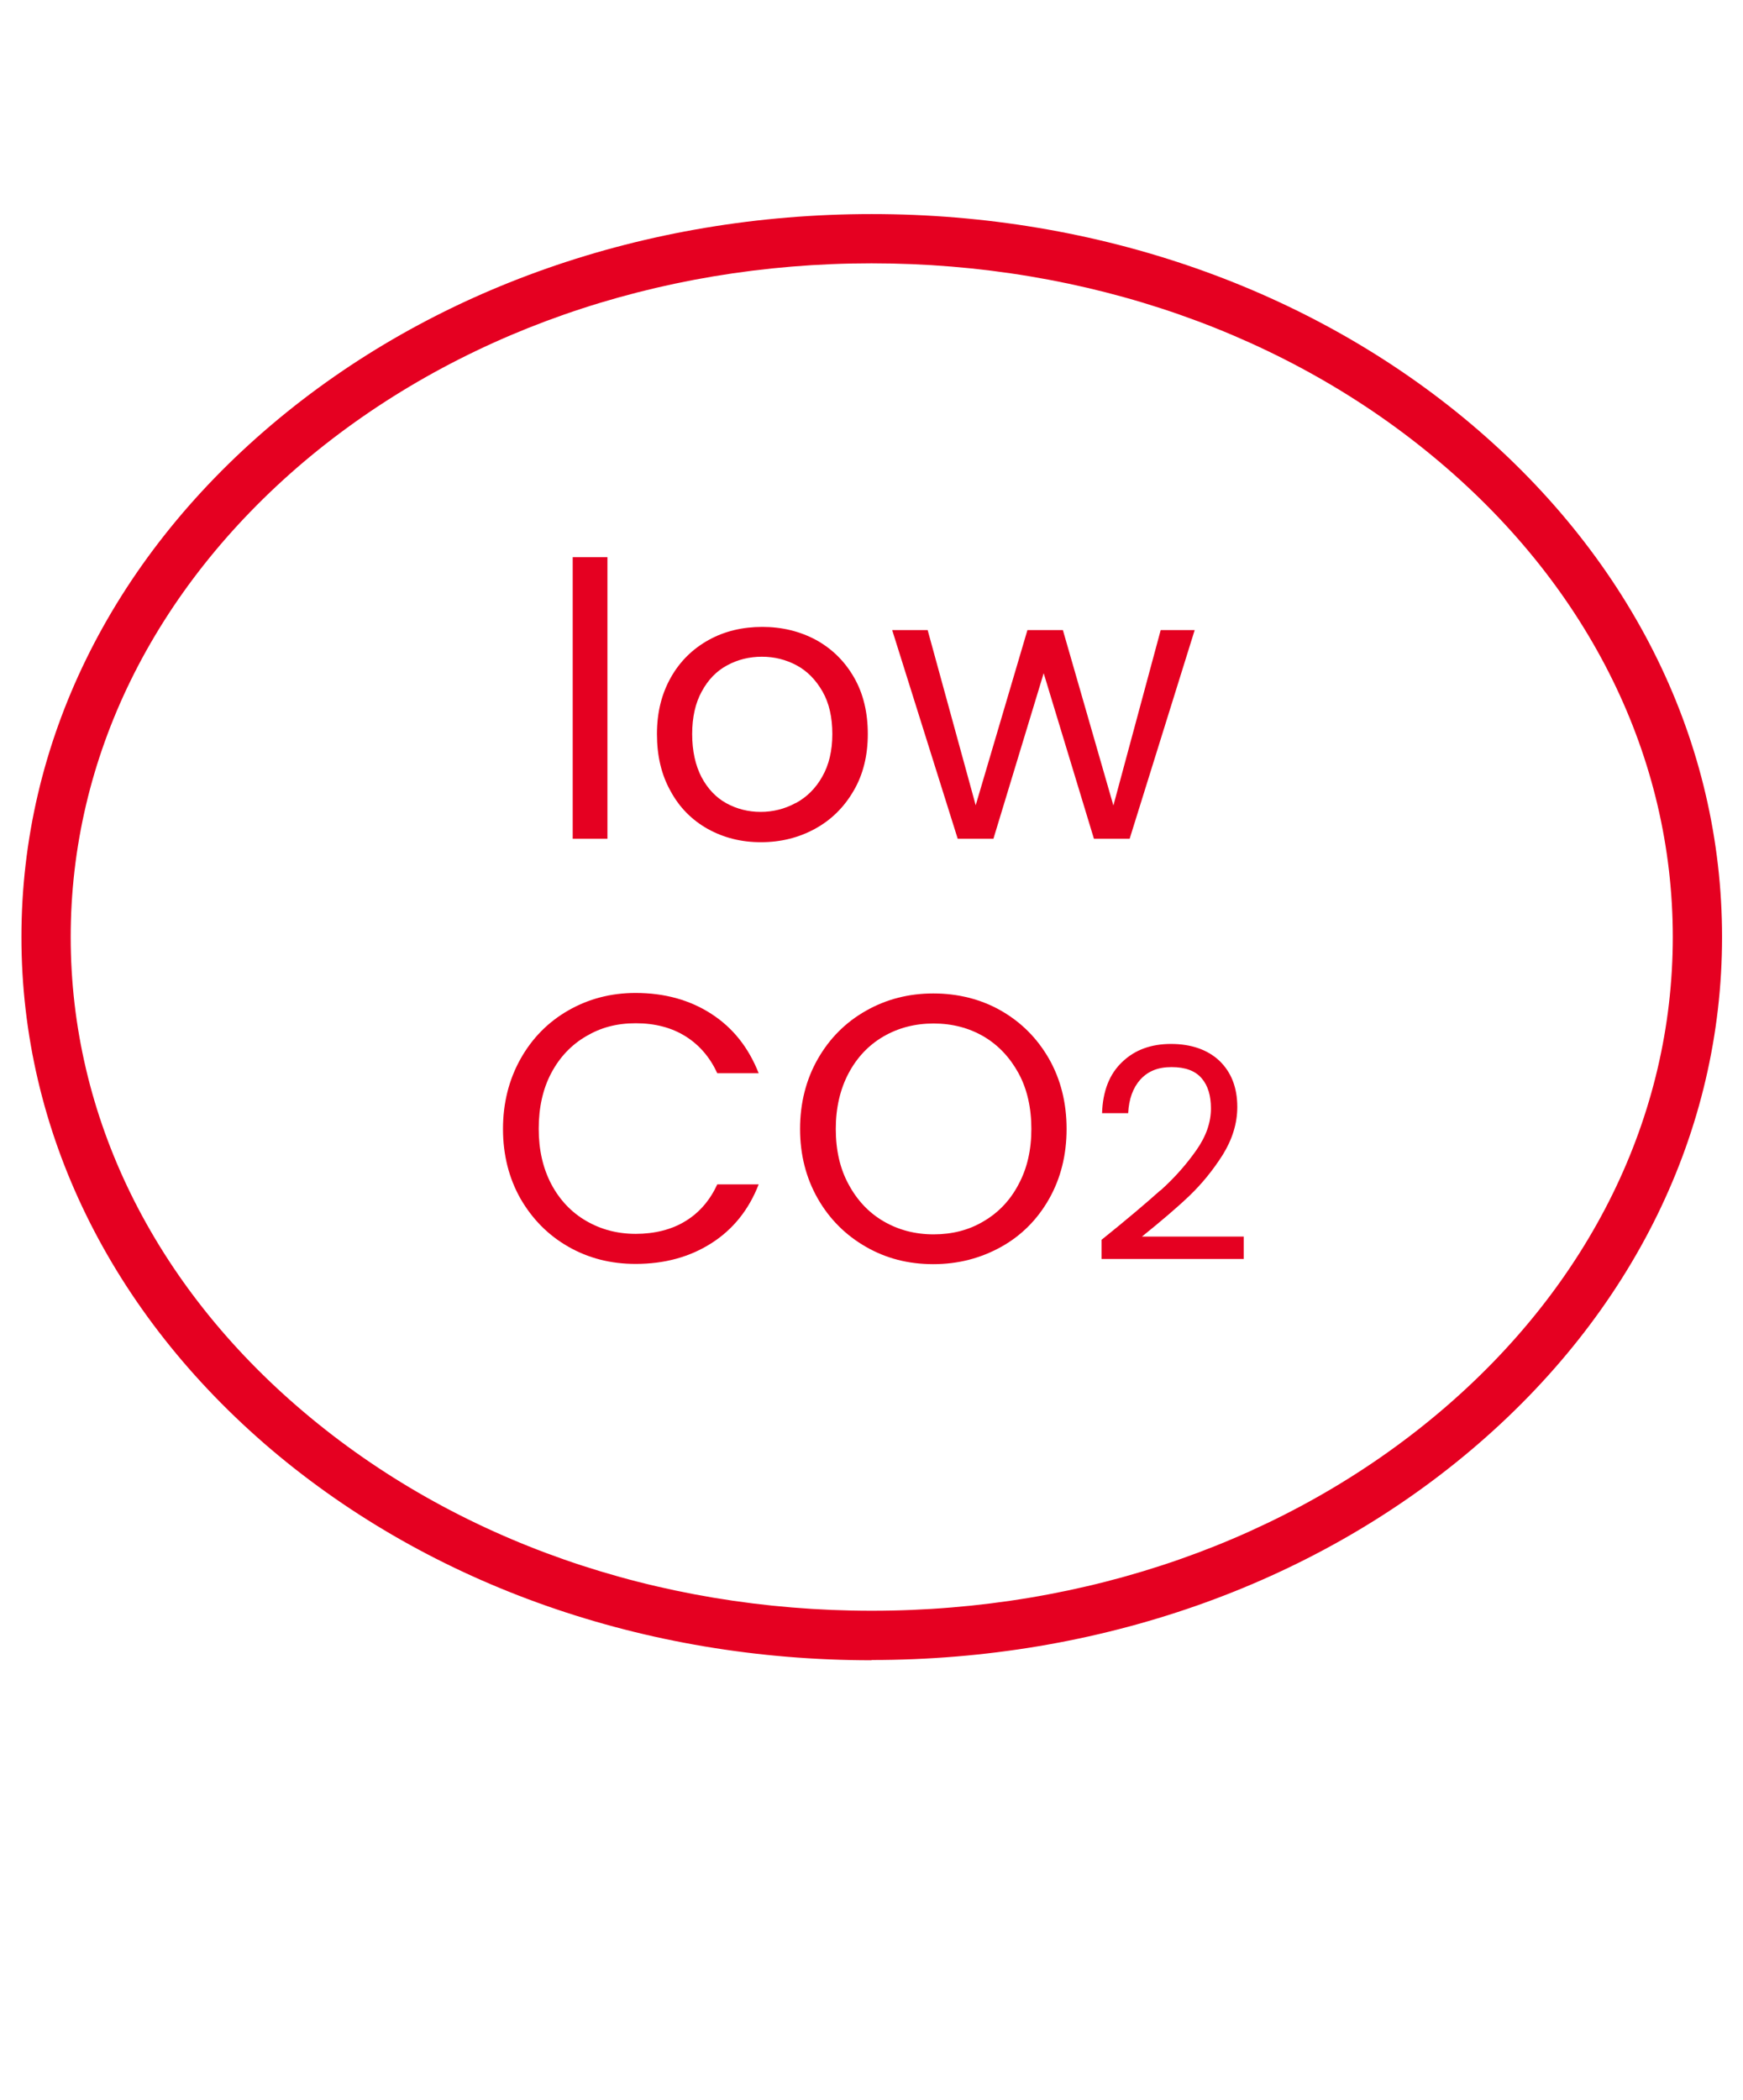 <?xml version="1.0" encoding="UTF-8"?><svg id="Capa_1" xmlns="http://www.w3.org/2000/svg" viewBox="0 0 70.76 85.26"><defs><style>.cls-1{fill:#e50021;}</style></defs><g><path class="cls-1" d="M21.13,42.99c.47-.84,1.12-1.5,1.94-1.97,.82-.47,1.73-.71,2.73-.71,1.17,0,2.2,.28,3.08,.85,.88,.57,1.51,1.37,1.92,2.41h-1.68c-.3-.65-.73-1.15-1.29-1.5-.56-.35-1.23-.53-2.02-.53s-1.43,.18-2.02,.53c-.6,.35-1.07,.85-1.41,1.49s-.51,1.4-.51,2.26,.17,1.6,.51,2.25c.34,.64,.81,1.14,1.41,1.49,.6,.35,1.27,.53,2.02,.53s1.46-.17,2.02-.52c.56-.34,.99-.84,1.29-1.49h1.68c-.4,1.03-1.04,1.83-1.92,2.39-.88,.56-1.9,.84-3.08,.84-1,0-1.91-.23-2.73-.7s-1.46-1.12-1.94-1.95c-.47-.83-.71-1.78-.71-2.83s.24-2,.71-2.84Z"/><path class="cls-1" d="M35.16,50.62c-.82-.47-1.48-1.12-1.96-1.96-.48-.84-.72-1.79-.72-2.83s.24-2,.72-2.84c.48-.84,1.13-1.49,1.96-1.96s1.74-.7,2.73-.7,1.93,.23,2.75,.7,1.47,1.12,1.95,1.96c.47,.83,.71,1.78,.71,2.84s-.24,2.01-.71,2.84c-.47,.83-1.12,1.49-1.95,1.95s-1.74,.7-2.75,.7-1.91-.23-2.73-.7Zm4.77-1.04c.6-.35,1.08-.85,1.42-1.5,.35-.65,.52-1.4,.52-2.25s-.17-1.62-.52-2.26-.82-1.14-1.41-1.49c-.6-.35-1.28-.53-2.04-.53s-1.44,.18-2.04,.53c-.6,.35-1.07,.85-1.41,1.49s-.52,1.4-.52,2.26,.17,1.61,.52,2.25c.35,.65,.82,1.15,1.42,1.5,.6,.35,1.28,.53,2.03,.53s1.43-.17,2.03-.53Z"/><path class="cls-1" d="M47.11,48.33c.58-.52,1.06-1.07,1.46-1.64,.4-.57,.59-1.13,.59-1.69,0-.52-.12-.93-.38-1.23s-.66-.45-1.22-.45-.96,.17-1.27,.51c-.3,.34-.46,.79-.49,1.36h-1.06c.03-.9,.3-1.59,.82-2.08,.51-.49,1.17-.73,1.98-.73s1.48,.23,1.96,.68c.48,.46,.73,1.08,.73,1.88,0,.66-.2,1.31-.59,1.94-.4,.63-.85,1.18-1.35,1.66-.5,.48-1.15,1.03-1.93,1.66h4.13v.91h-5.77v-.78c1.02-.82,1.81-1.49,2.39-2.01Z"/></g><g><path class="cls-1" d="M24.66,22.62v11.43h-1.41v-11.43h1.41Z"/><path class="cls-1" d="M28.73,33.65c-.64-.36-1.15-.87-1.51-1.54-.37-.66-.55-1.43-.55-2.31s.19-1.63,.56-2.29,.89-1.17,1.54-1.53c.65-.36,1.38-.53,2.18-.53s1.53,.18,2.18,.53c.65,.36,1.16,.86,1.54,1.52s.56,1.43,.56,2.3-.19,1.65-.58,2.31c-.39,.67-.91,1.18-1.57,1.54s-1.39,.54-2.19,.54-1.51-.18-2.16-.54Zm3.58-1.05c.44-.24,.8-.59,1.07-1.07,.27-.47,.41-1.05,.41-1.73s-.13-1.26-.4-1.73c-.27-.47-.62-.83-1.05-1.06-.43-.23-.9-.35-1.41-.35s-.99,.12-1.41,.35c-.43,.23-.77,.58-1.03,1.06-.26,.47-.39,1.05-.39,1.73s.13,1.27,.38,1.75c.25,.47,.59,.83,1.01,1.06,.42,.23,.89,.35,1.39,.35s.98-.12,1.42-.36Z"/><path class="cls-1" d="M48.5,25.58l-2.64,8.47h-1.45l-2.04-6.72-2.04,6.72h-1.45l-2.66-8.47h1.44l1.95,7.11,2.1-7.11h1.44l2.05,7.12,1.92-7.12h1.39Z"/></g><path class="cls-1" d="M35.38,67.4c-9.19,0-17.84-3.03-24.35-8.54C4.48,53.3,.87,45.91,.87,38.04s3.61-15.26,10.17-20.81c6.51-5.51,15.16-8.54,24.35-8.54s17.84,3.04,24.35,8.54c6.56,5.55,10.17,12.94,10.17,20.81s-3.61,15.26-10.17,20.81c-6.51,5.51-15.16,8.54-24.35,8.54Zm0-56.71c-8.72,0-16.91,2.87-23.06,8.07C6.23,23.93,2.87,30.77,2.87,38.04s3.36,14.12,9.46,19.28c6.15,5.21,14.34,8.07,23.06,8.07s16.91-2.87,23.06-8.07c6.1-5.16,9.46-12.01,9.46-19.28s-3.36-14.12-9.46-19.28c-6.15-5.21-14.34-8.07-23.06-8.07Z"/></svg>